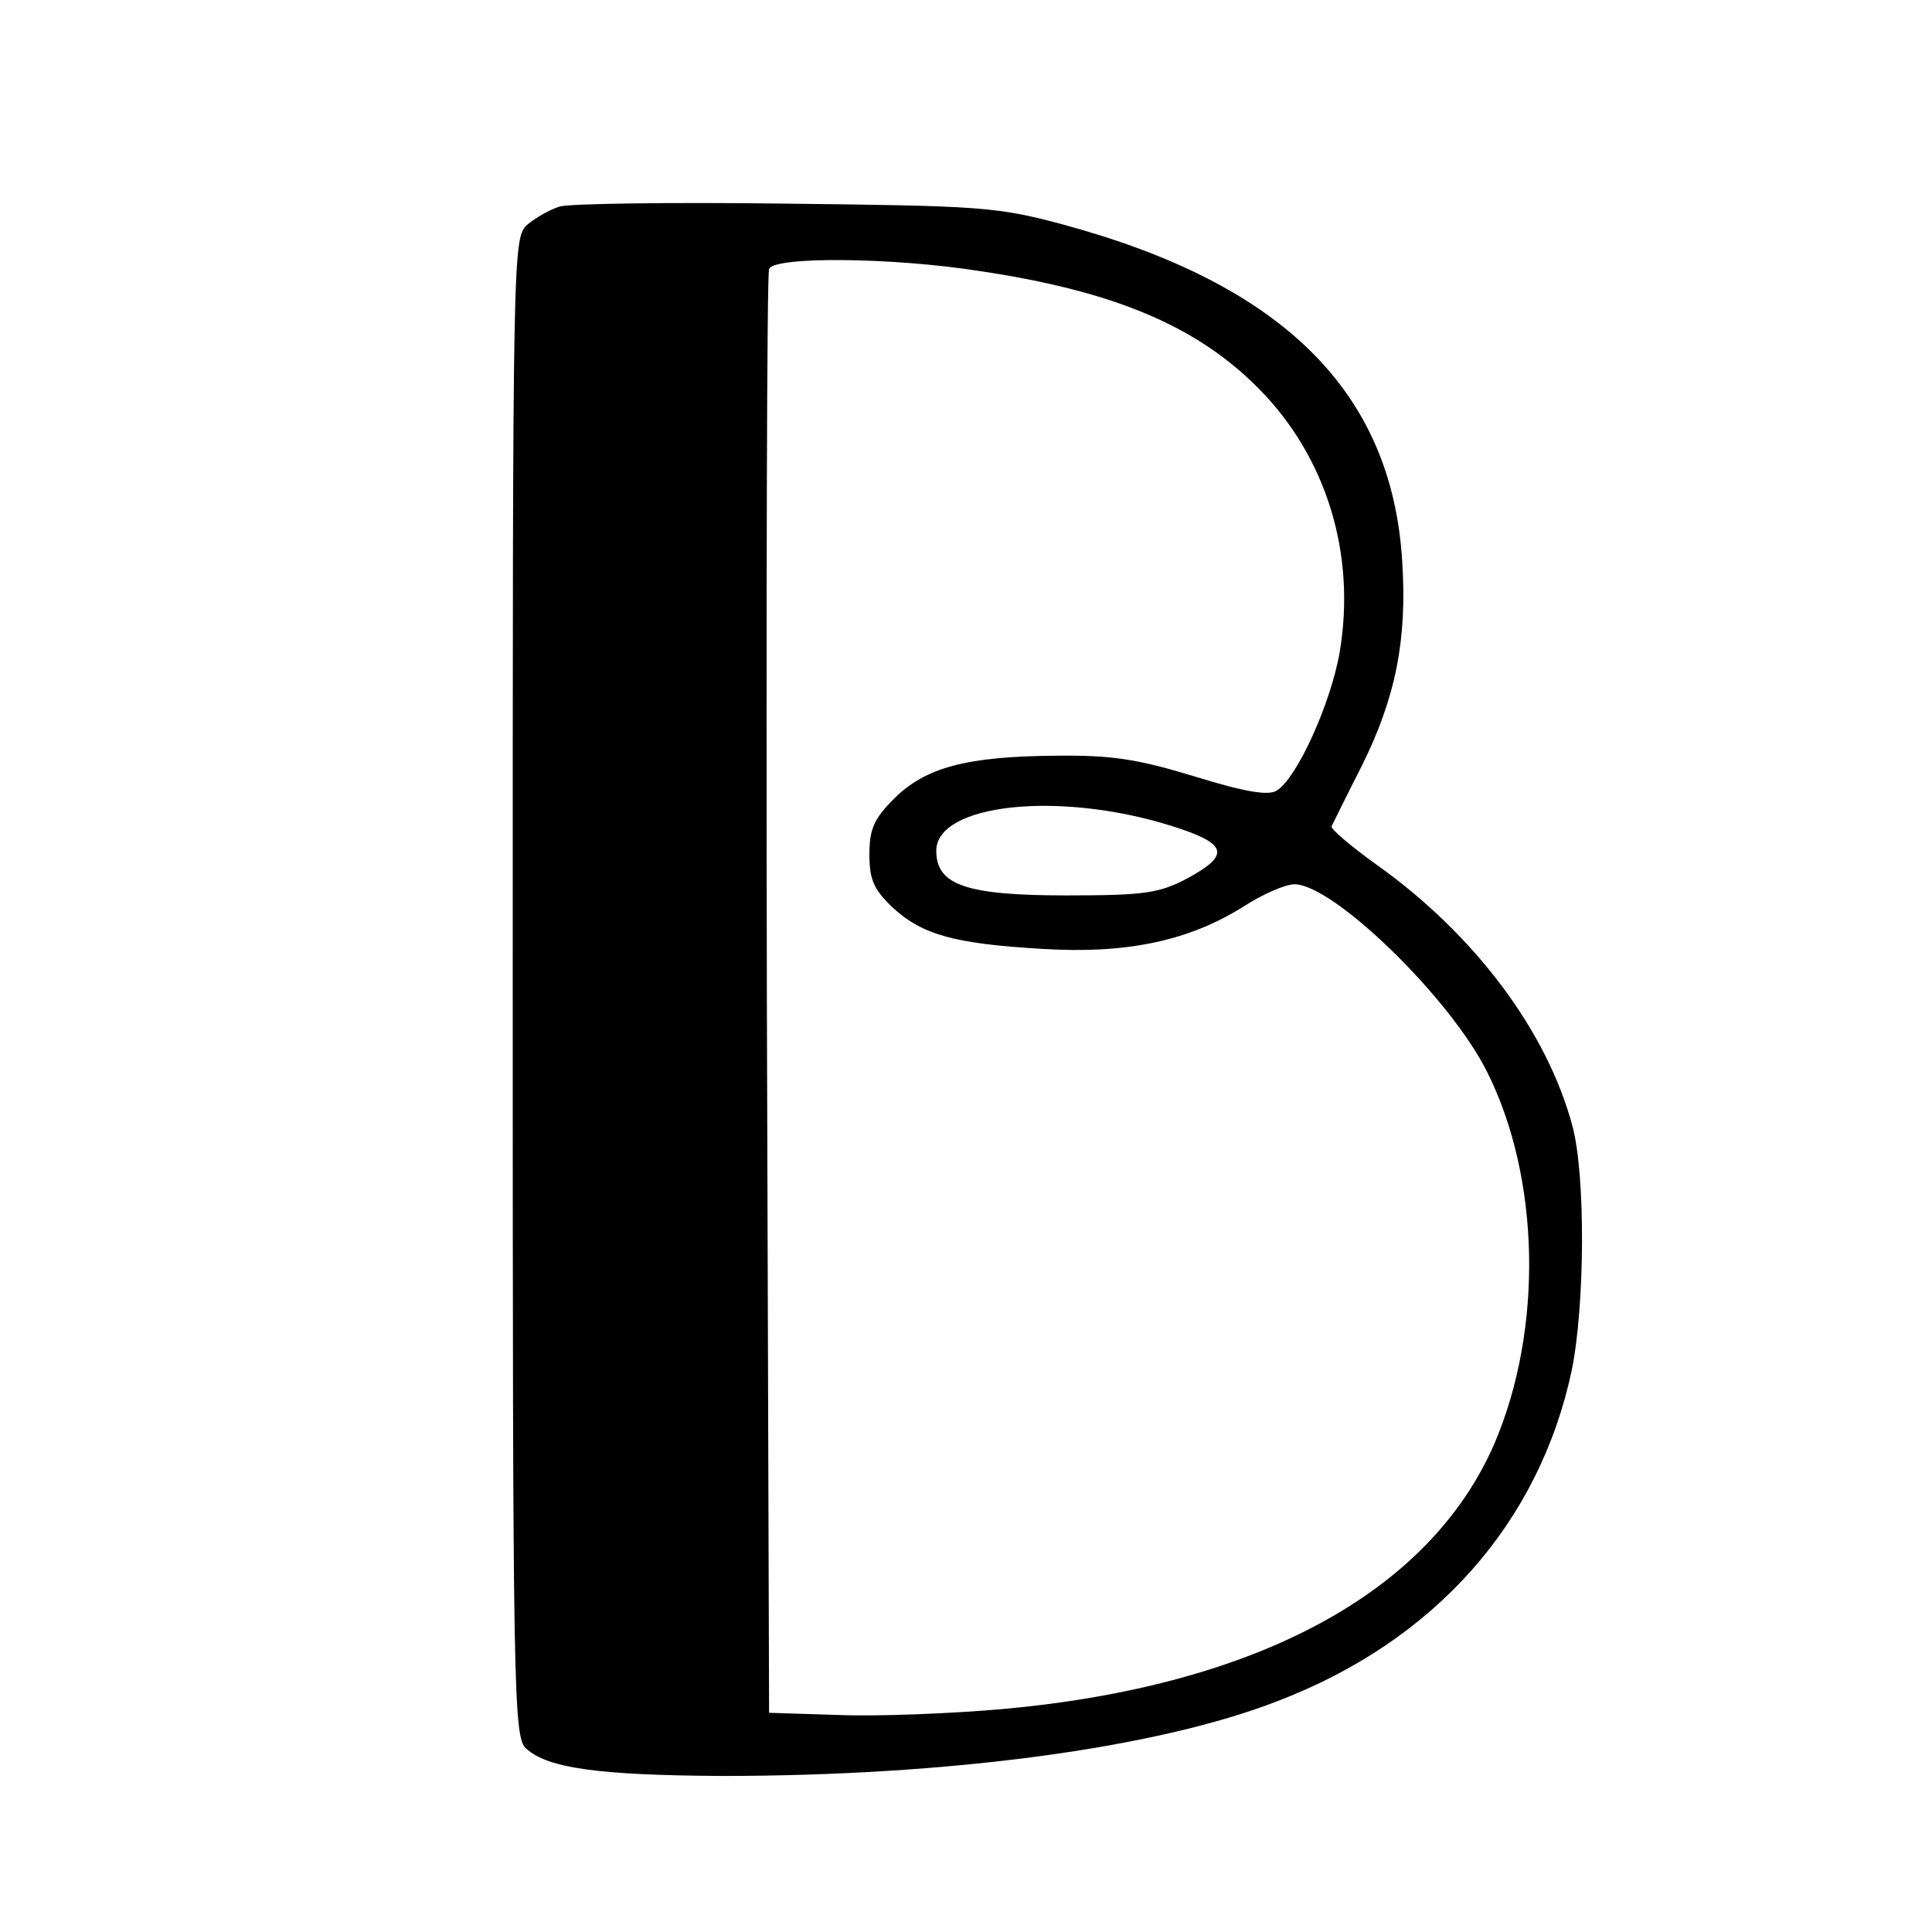 <?xml version="1.0" standalone="no"?>
<!DOCTYPE svg PUBLIC "-//W3C//DTD SVG 20010904//EN"
 "http://www.w3.org/TR/2001/REC-SVG-20010904/DTD/svg10.dtd">
<svg version="1.0" xmlns="http://www.w3.org/2000/svg"
 width="260pt" height="260pt" viewBox="0 0 260 260"
 preserveAspectRatio="xMidYMid meet">
<g transform="translate(0,260) scale(0.1,-0.1)"
fill="#000000" stroke="none">
<path d="M753 2322 c-13 -4 -32 -15 -43 -24 -20 -18 -20 -27 -20 -1026 0 -951
1 -1010 18 -1025 29 -27 100 -36 263 -37 305 0 585 37 749 101 211 81 351 239
395 444 18 87 19 264 1 330 -34 127 -131 257 -263 351 -35 25 -63 49 -61 52 2
4 20 41 41 82 45 91 61 169 54 275 -14 228 -161 373 -457 453 -89 24 -112 25
-375 28 -154 2 -290 0 -302 -4z m567 -87 c180 -27 291 -74 374 -158 91 -92
131 -222 109 -354 -12 -70 -58 -171 -85 -187 -11 -7 -42 -2 -110 19 -76 23
-110 29 -188 28 -120 -1 -175 -16 -217 -58 -27 -27 -33 -41 -33 -75 0 -34 6
-47 31 -71 40 -37 83 -49 202 -56 114 -7 198 11 272 58 25 16 55 29 67 29 52
0 209 -152 259 -252 72 -143 76 -347 10 -501 -87 -200 -319 -326 -662 -357
-68 -6 -167 -10 -219 -8 l-95 3 -3 965 c-1 531 0 971 3 978 6 17 165 16 285
-3z m255 -746 c77 -24 82 -39 23 -71 -38 -20 -57 -23 -163 -23 -135 0 -175 14
-175 60 0 63 164 81 315 34z"/>
</g>
</svg>
